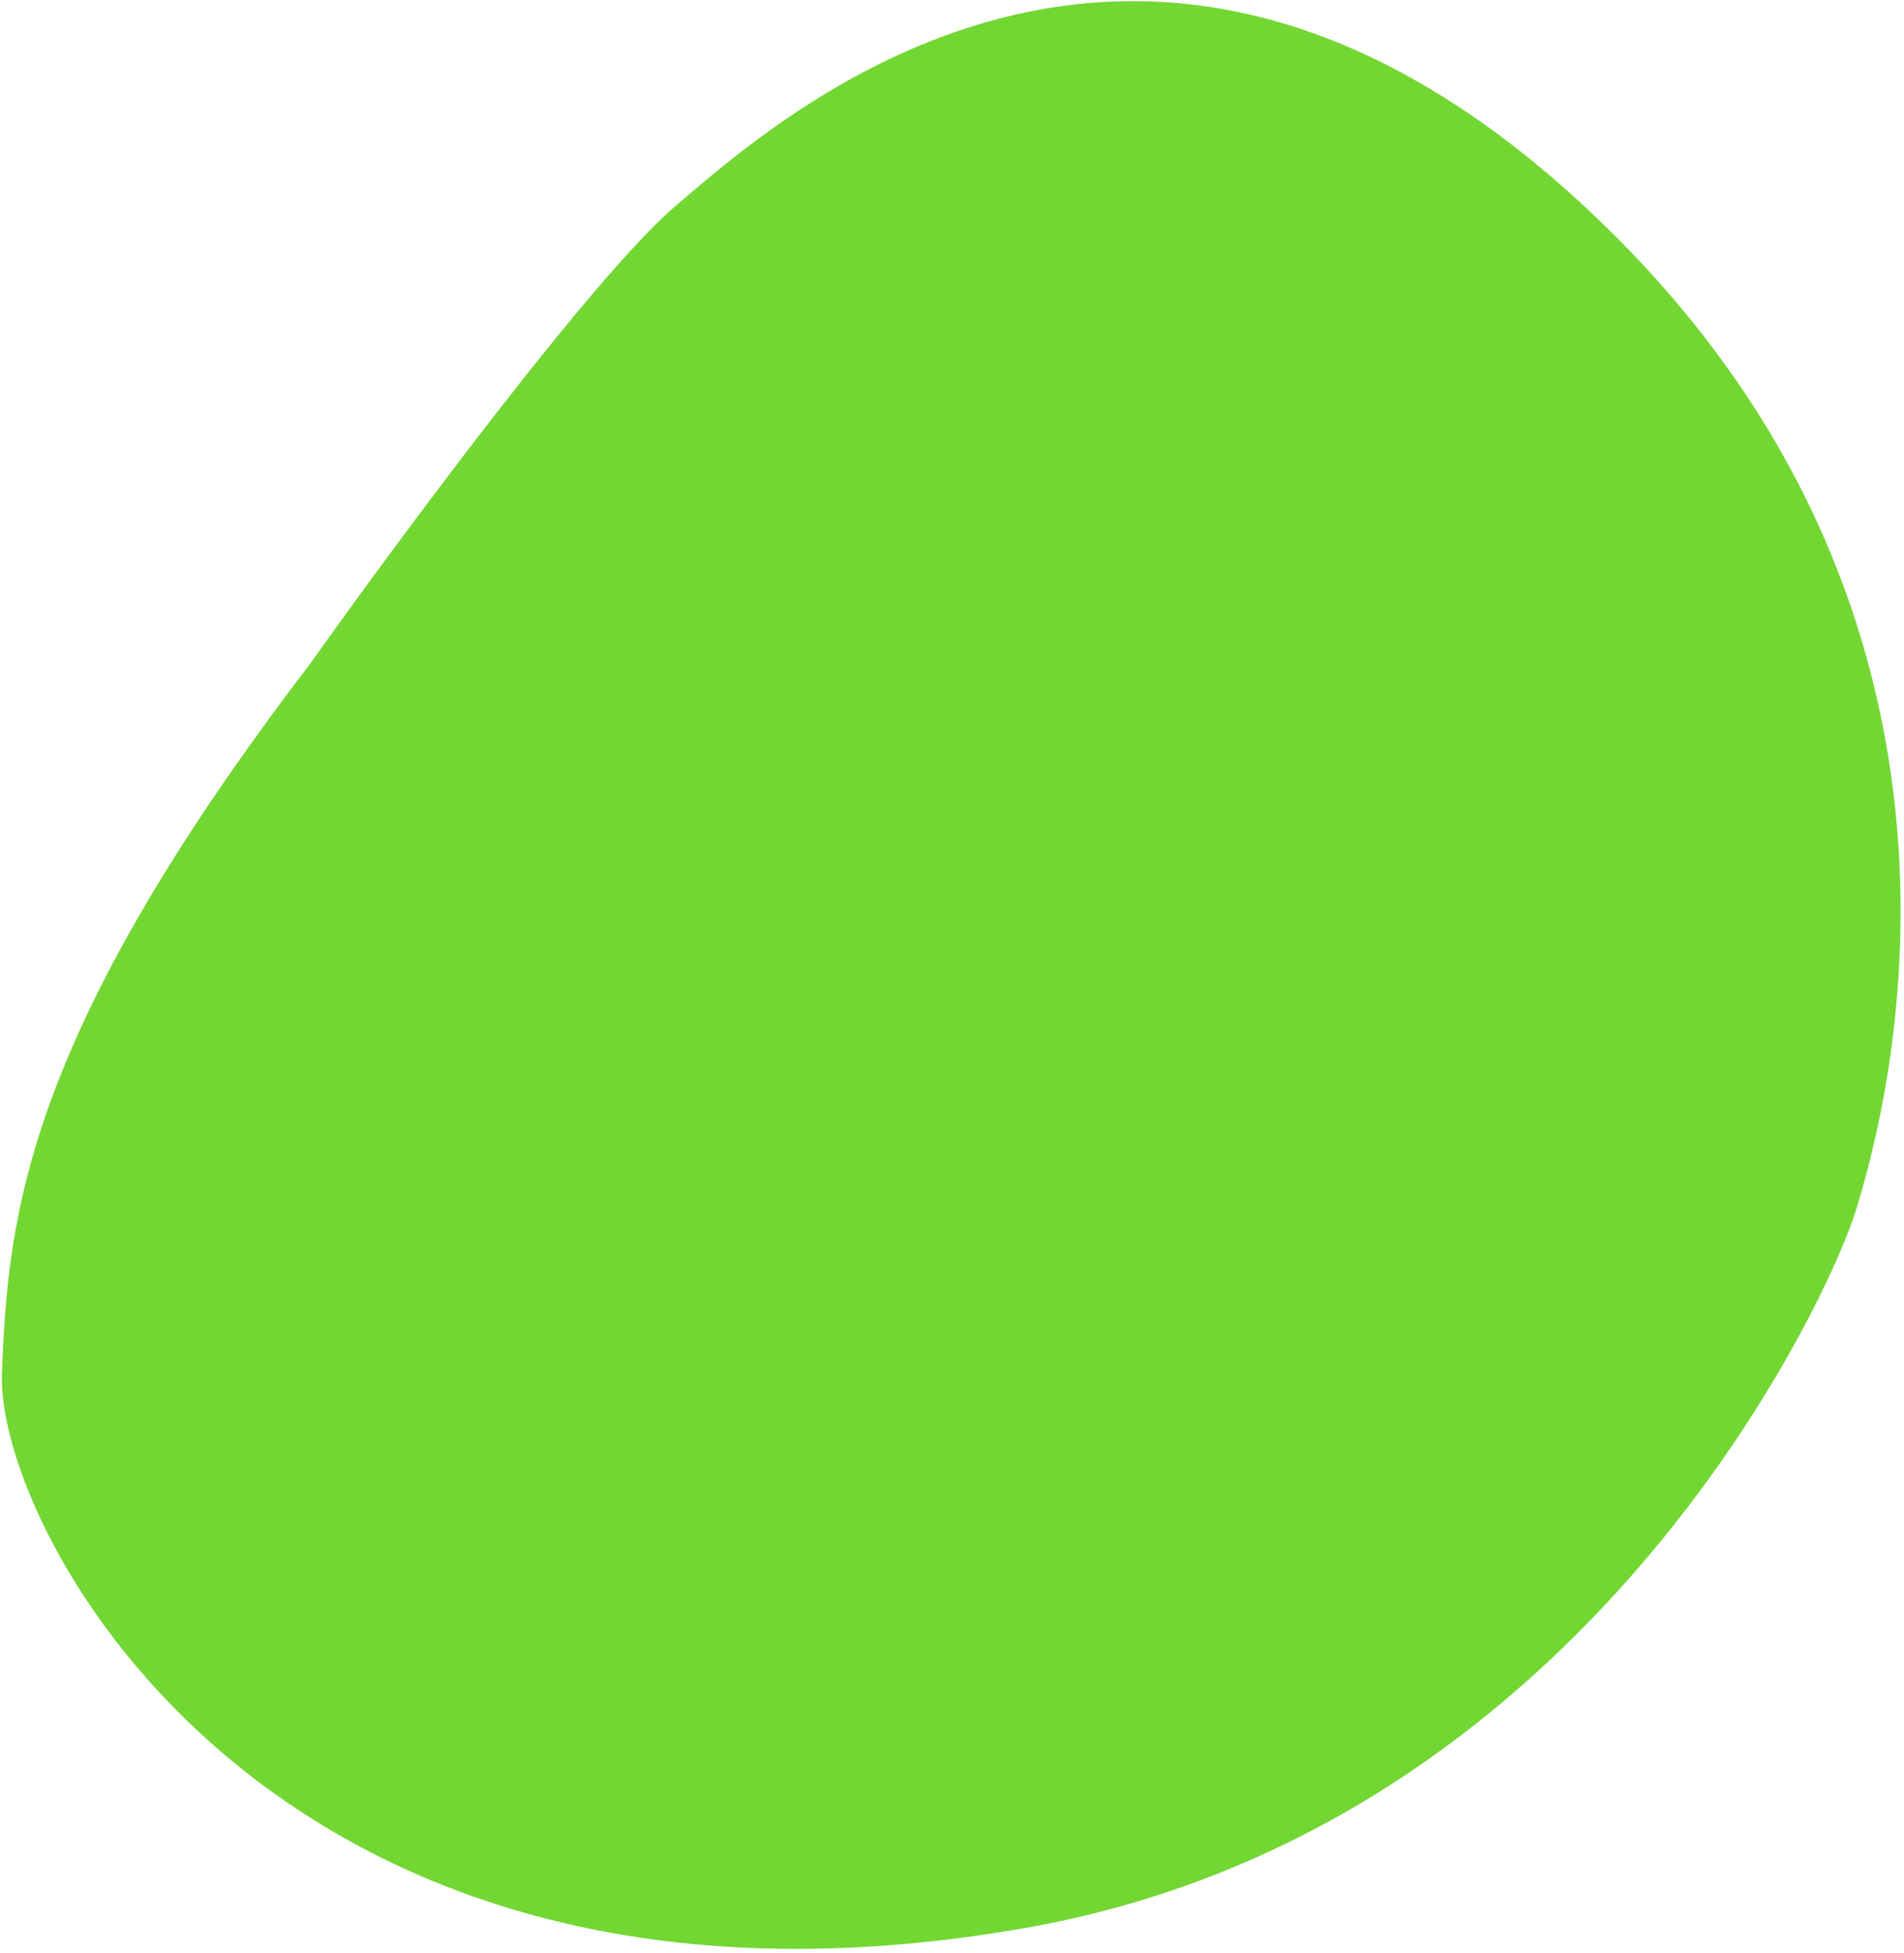 <svg width="391" height="401" viewBox="0 0 391 401" fill="none" xmlns="http://www.w3.org/2000/svg">
<path d="M138.848 42.174C122.129 56.35 81.786 110.808 63.705 136.265C5.025 213.007 1.597 249.801 0.398 282.109C-0.801 314.419 56.486 422.933 210.514 395.877C325.221 375.727 375.455 267.182 381.199 248.292C386.944 229.402 416.481 126.601 325.011 42.034C233.541 -42.534 159.747 24.453 138.848 42.174Z" fill="#73D733"/>
</svg>
